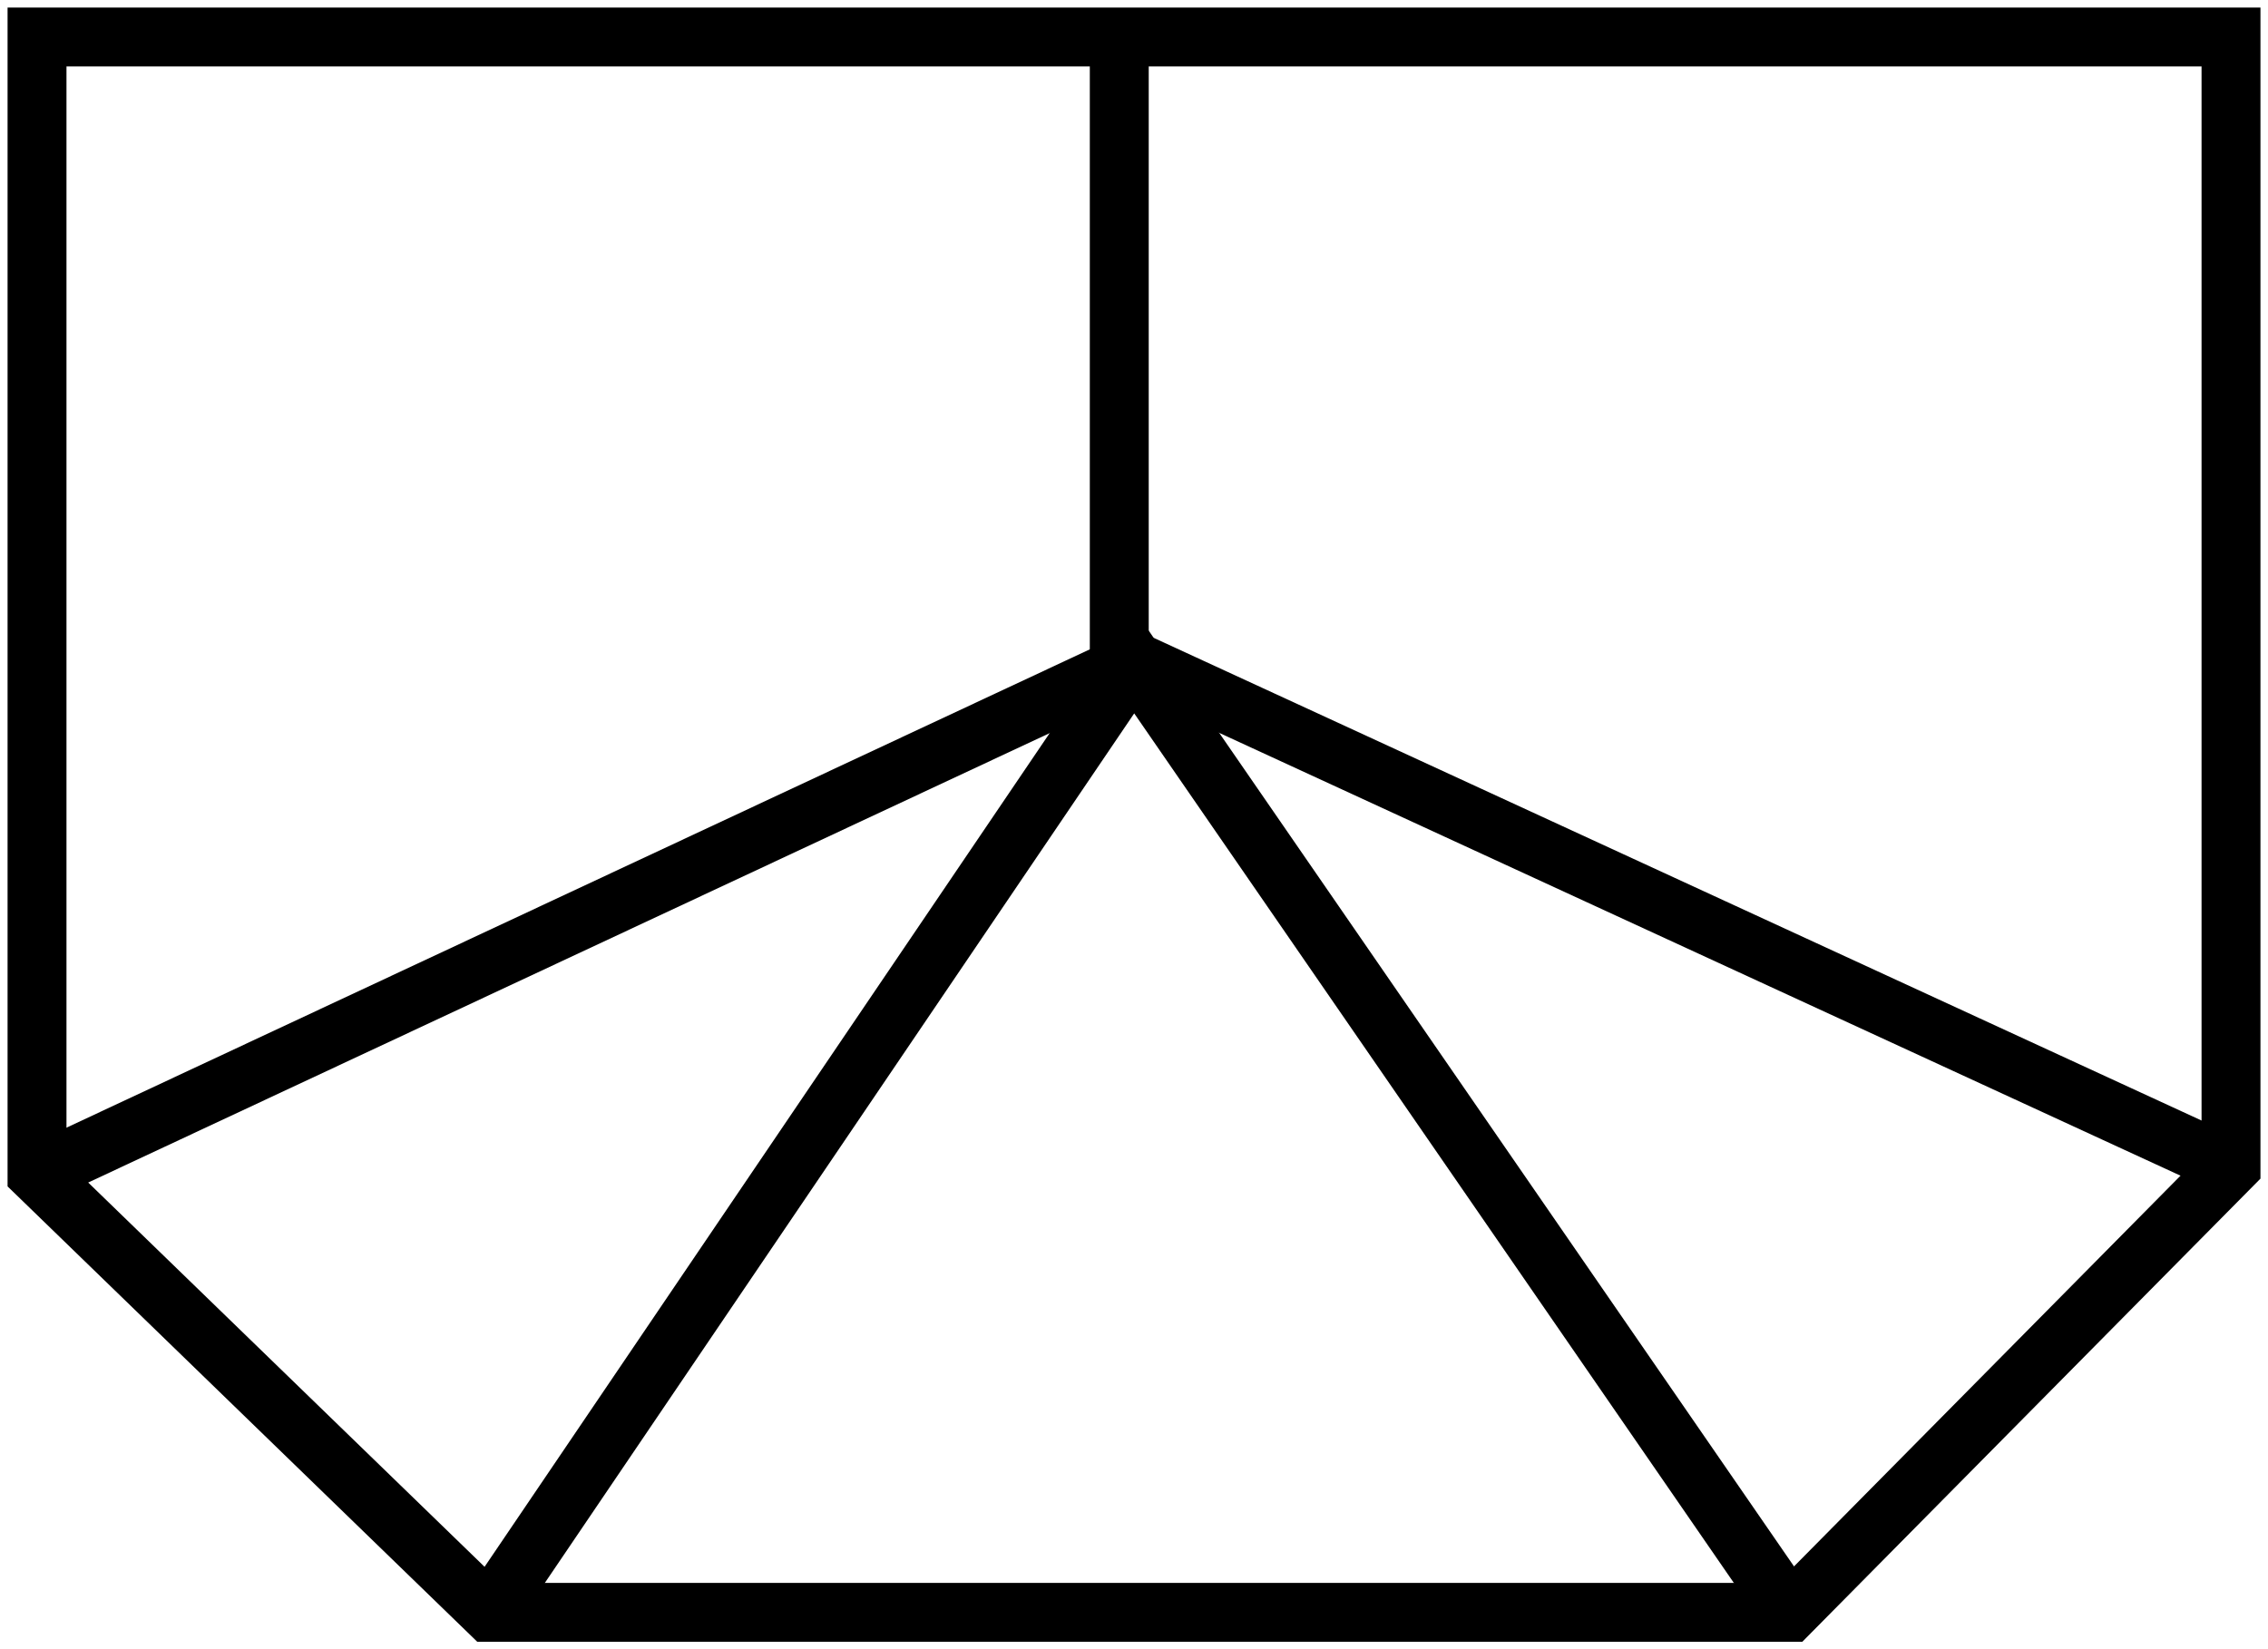<?xml version="1.0" encoding="UTF-8"?> <svg xmlns="http://www.w3.org/2000/svg" xmlns:xlink="http://www.w3.org/1999/xlink" width="77px" height="56px" viewBox="0 0 77 56"><title>Victorian Wide Front</title><g id="Page-1" stroke="none" stroke-width="1" fill="none" fill-rule="evenodd"><g id="victorian-wide-front" transform="translate(1, 1)" stroke="#000000" stroke-width="2"><polygon id="Stroke-1" points="0.257 0.256 74.744 0.256 74.744 38.611 59.77 53.751 15.611 53.751 0.257 38.863"></polygon><polyline id="Stroke-3" points="0.257 38.863 37.5 21.452 74.744 38.611"></polyline><polyline id="Stroke-5" points="15.611 53.751 37.5 21.452 59.77 53.751"></polyline><line x1="37" y1="21.452" x2="37" y2="0.256" id="Stroke-7"></line></g></g></svg> 